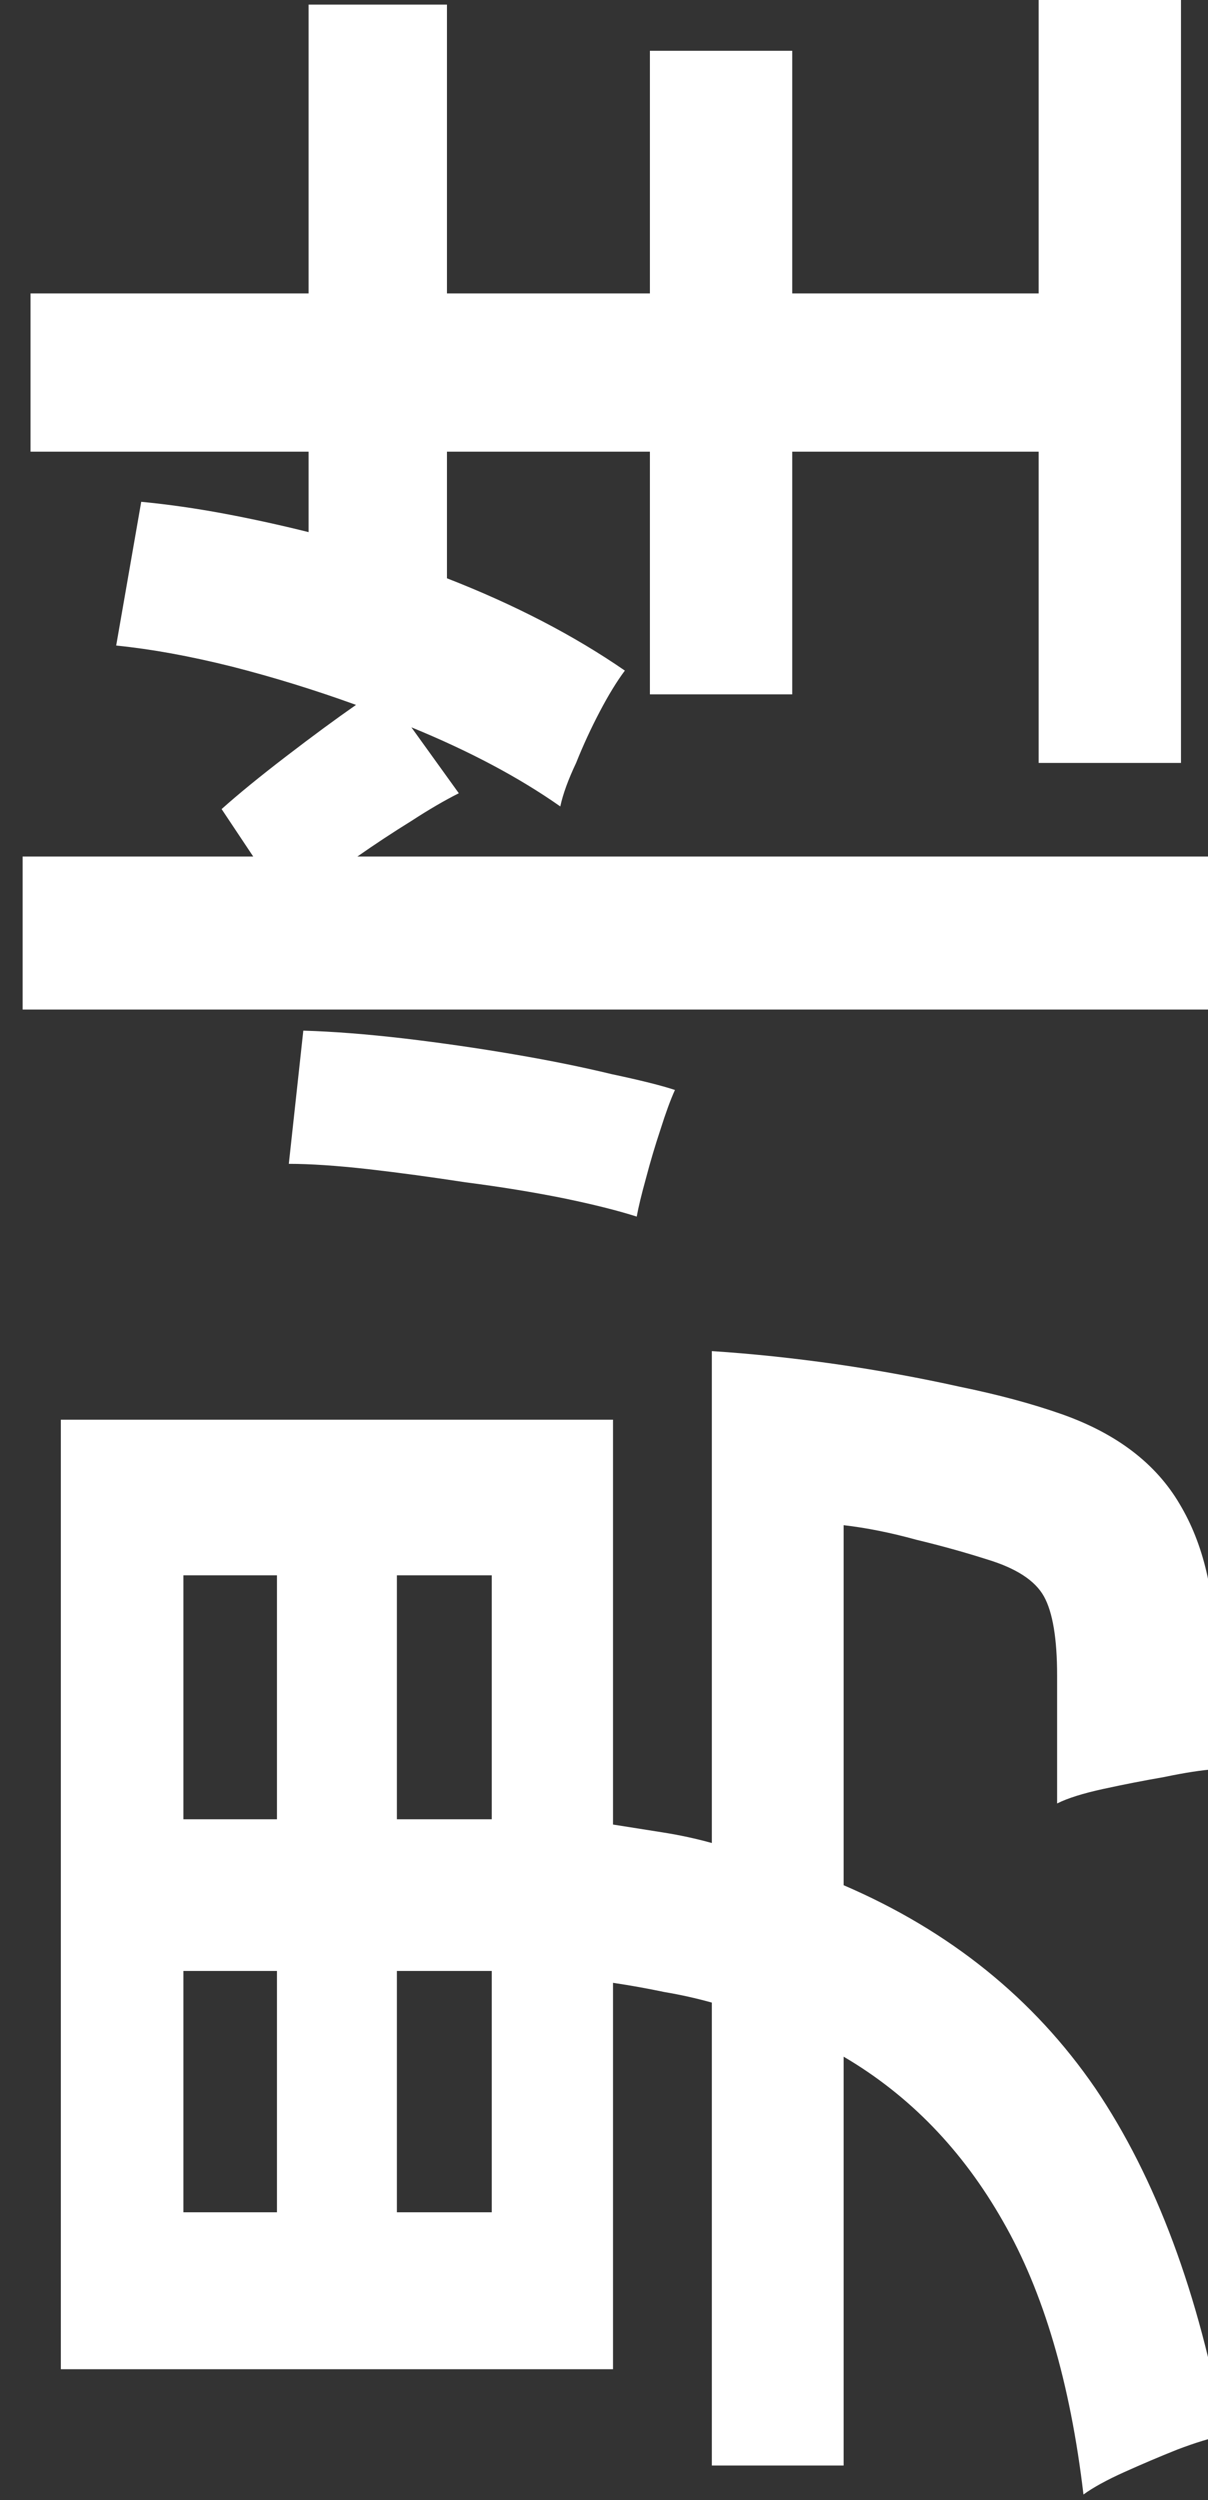 <svg width="44" height="91" viewBox="0 0 44 91" fill="none" xmlns="http://www.w3.org/2000/svg">
<rect x="0" y="0" width="44" height="91" fill="#333333" stroke="none"/>
<path d="M44.6 88.632C44.12 88.728 43.544 88.904 42.872 89.16C42.232 89.416 41.592 89.688 40.952 89.976C40.312 90.264 39.816 90.536 39.464 90.792C38.984 86.728 38.008 83.416 36.536 80.856C35.064 78.264 33.128 76.264 30.728 74.856V89.736H25.928V72.888C25.352 72.728 24.776 72.6 24.2 72.504C23.592 72.376 22.968 72.264 22.328 72.168V86.232H2.216L2.216 51.672H22.328L22.328 66.408C22.936 66.504 23.544 66.6 24.152 66.696C24.76 66.792 25.352 66.92 25.928 67.08L25.928 49.176C27.4 49.272 28.92 49.432 30.488 49.656C32.024 49.88 33.512 50.152 34.952 50.472C36.36 50.76 37.608 51.096 38.696 51.48C40.68 52.184 42.104 53.272 42.968 54.744C43.832 56.184 44.264 58.008 44.264 60.216V64.392C43.784 64.424 43.16 64.52 42.392 64.68C41.656 64.808 40.92 64.952 40.184 65.112C39.448 65.272 38.888 65.448 38.504 65.64V60.984C38.504 59.64 38.344 58.68 38.024 58.104C37.704 57.528 37.016 57.08 35.96 56.76C35.16 56.504 34.296 56.264 33.368 56.04C32.44 55.784 31.56 55.608 30.728 55.512L30.728 68.616C34.6 70.28 37.656 72.744 39.896 76.008C42.104 79.272 43.672 83.48 44.6 88.632ZM17.912 66.216L17.912 57.336H14.456V66.216H17.912ZM17.912 80.52V71.736H14.456L14.456 80.52H17.912ZM10.088 66.216V57.336H6.68V66.216H10.088ZM10.088 80.52L10.088 71.736H6.68V80.52H10.088Z" fill="white" style="mix-blend-mode:difference"/>
<path d="M44.552 36.744H0.824L0.824 31.176H9.224L8.072 29.448C8.68 28.904 9.464 28.264 10.424 27.528C11.384 26.792 12.232 26.168 12.968 25.656C11.464 25.112 9.96 24.648 8.456 24.264C6.92 23.88 5.512 23.624 4.232 23.496L5.144 18.264C6.136 18.36 7.144 18.504 8.168 18.696C9.192 18.888 10.216 19.112 11.24 19.368L11.24 16.44H1.112L1.112 10.68H11.24V0.168H16.28V10.68H23.672L23.672 1.848H28.856L28.856 10.68H37.832V-0.696H43.016V27.768H37.832V16.44H28.856V25.272H23.672V16.44H16.28L16.28 21.048C18.744 22.008 20.904 23.128 22.76 24.408C22.472 24.792 22.168 25.288 21.848 25.896C21.528 26.504 21.24 27.128 20.984 27.768C20.696 28.376 20.504 28.904 20.408 29.352C18.904 28.296 17.096 27.336 14.984 26.472L16.712 28.872C16.2 29.128 15.624 29.464 14.984 29.88C14.312 30.296 13.656 30.728 13.016 31.176H44.552L44.552 36.744ZM24.584 39.672C24.424 40.024 24.248 40.504 24.056 41.112C23.864 41.688 23.688 42.28 23.528 42.888C23.368 43.464 23.256 43.928 23.192 44.28C22.488 44.056 21.592 43.832 20.504 43.608C19.384 43.384 18.2 43.192 16.952 43.032C15.704 42.84 14.52 42.68 13.4 42.552C12.248 42.424 11.288 42.36 10.52 42.36L11.048 37.512C12.136 37.544 13.368 37.64 14.744 37.8C16.088 37.96 17.416 38.152 18.728 38.376C20.04 38.6 21.224 38.84 22.28 39.096C23.336 39.32 24.104 39.512 24.584 39.672Z" fill="white" style="mix-blend-mode:difference"/>
</svg>
